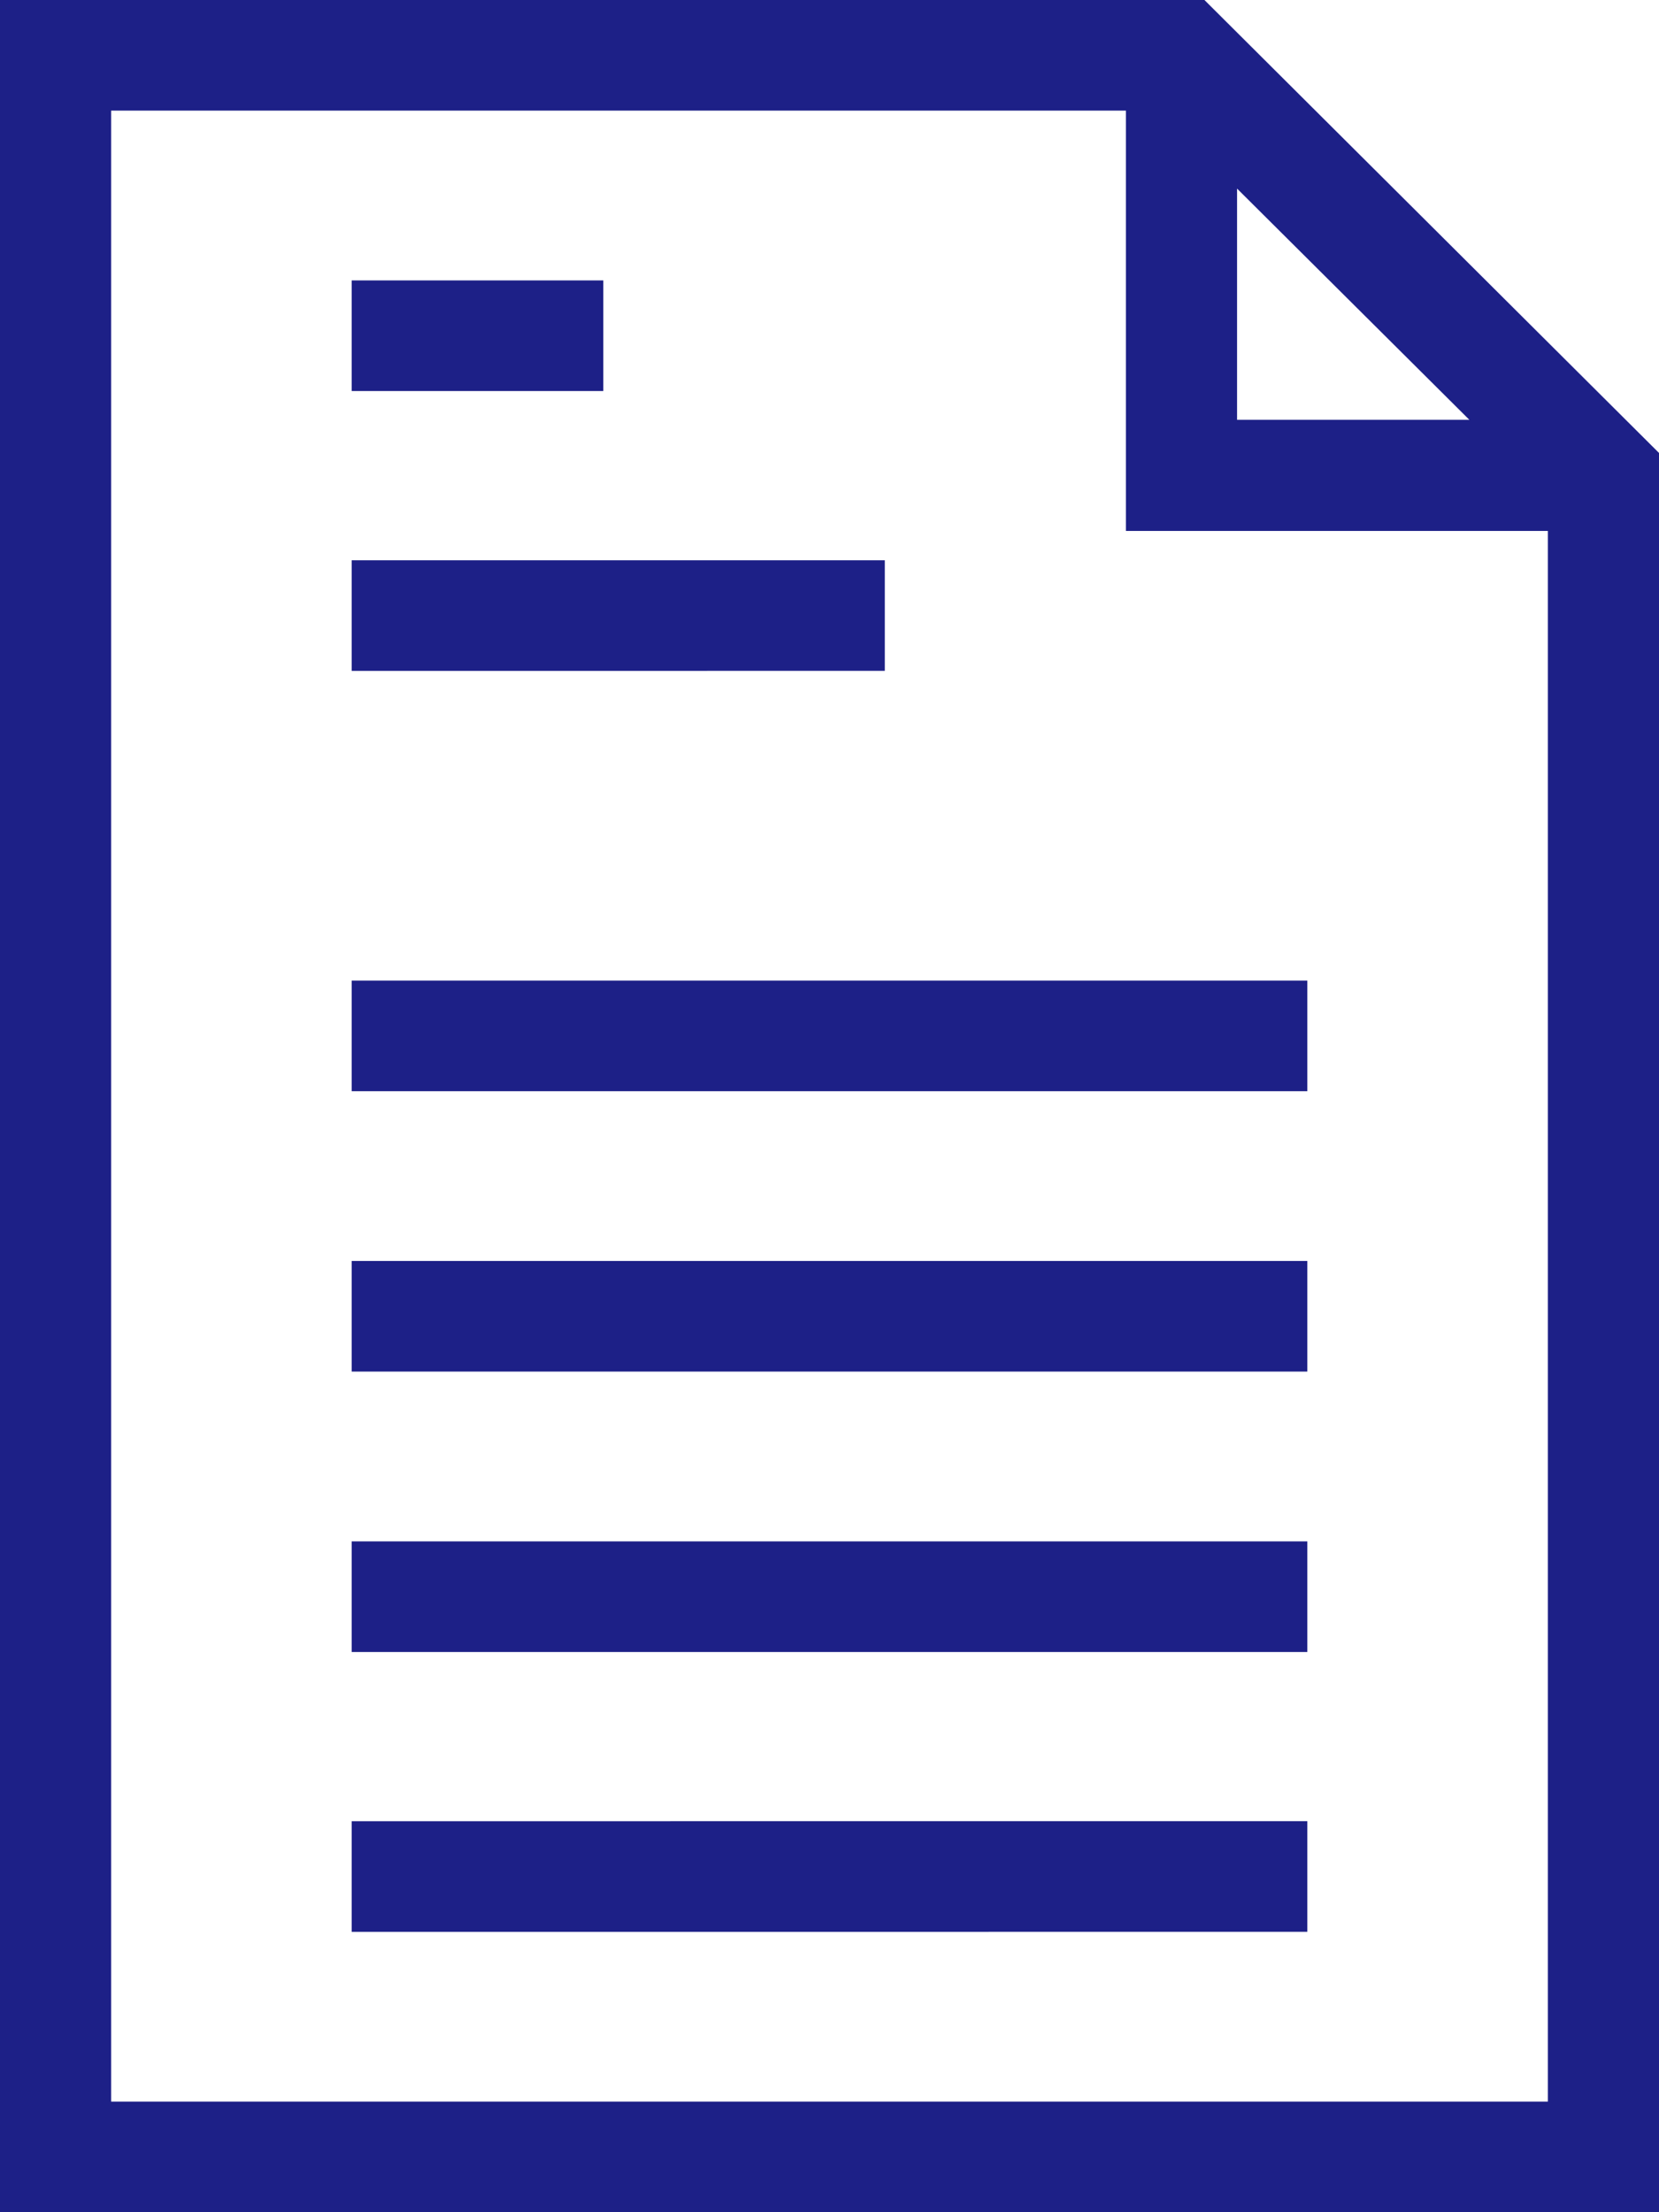 <svg xmlns="http://www.w3.org/2000/svg" width="30" height="40" viewBox="0 0 30 40">
  <defs>
    <style>
      .cls-1 {
        fill: #1d2087;
      }
    </style>
  </defs>
  <path id="icon" class="cls-1" d="M21.78,0H0V40H30V8.19Zm.59,3.41,4.2,4.18h-4.2V3.41ZM27.99,38H2.01V2H20.36V9.6h7.63V38ZM10.92,5.07H6.36v2h4.55v-2ZM16,10.13H6.36v2H16Zm-9.64,9.6H23.64v-2H6.36Zm0,5.07H23.64v-2H6.36Zm0,5.07H23.64v-2H6.36Zm0,5.06H23.64v-2H6.36Z"/>
</svg>
